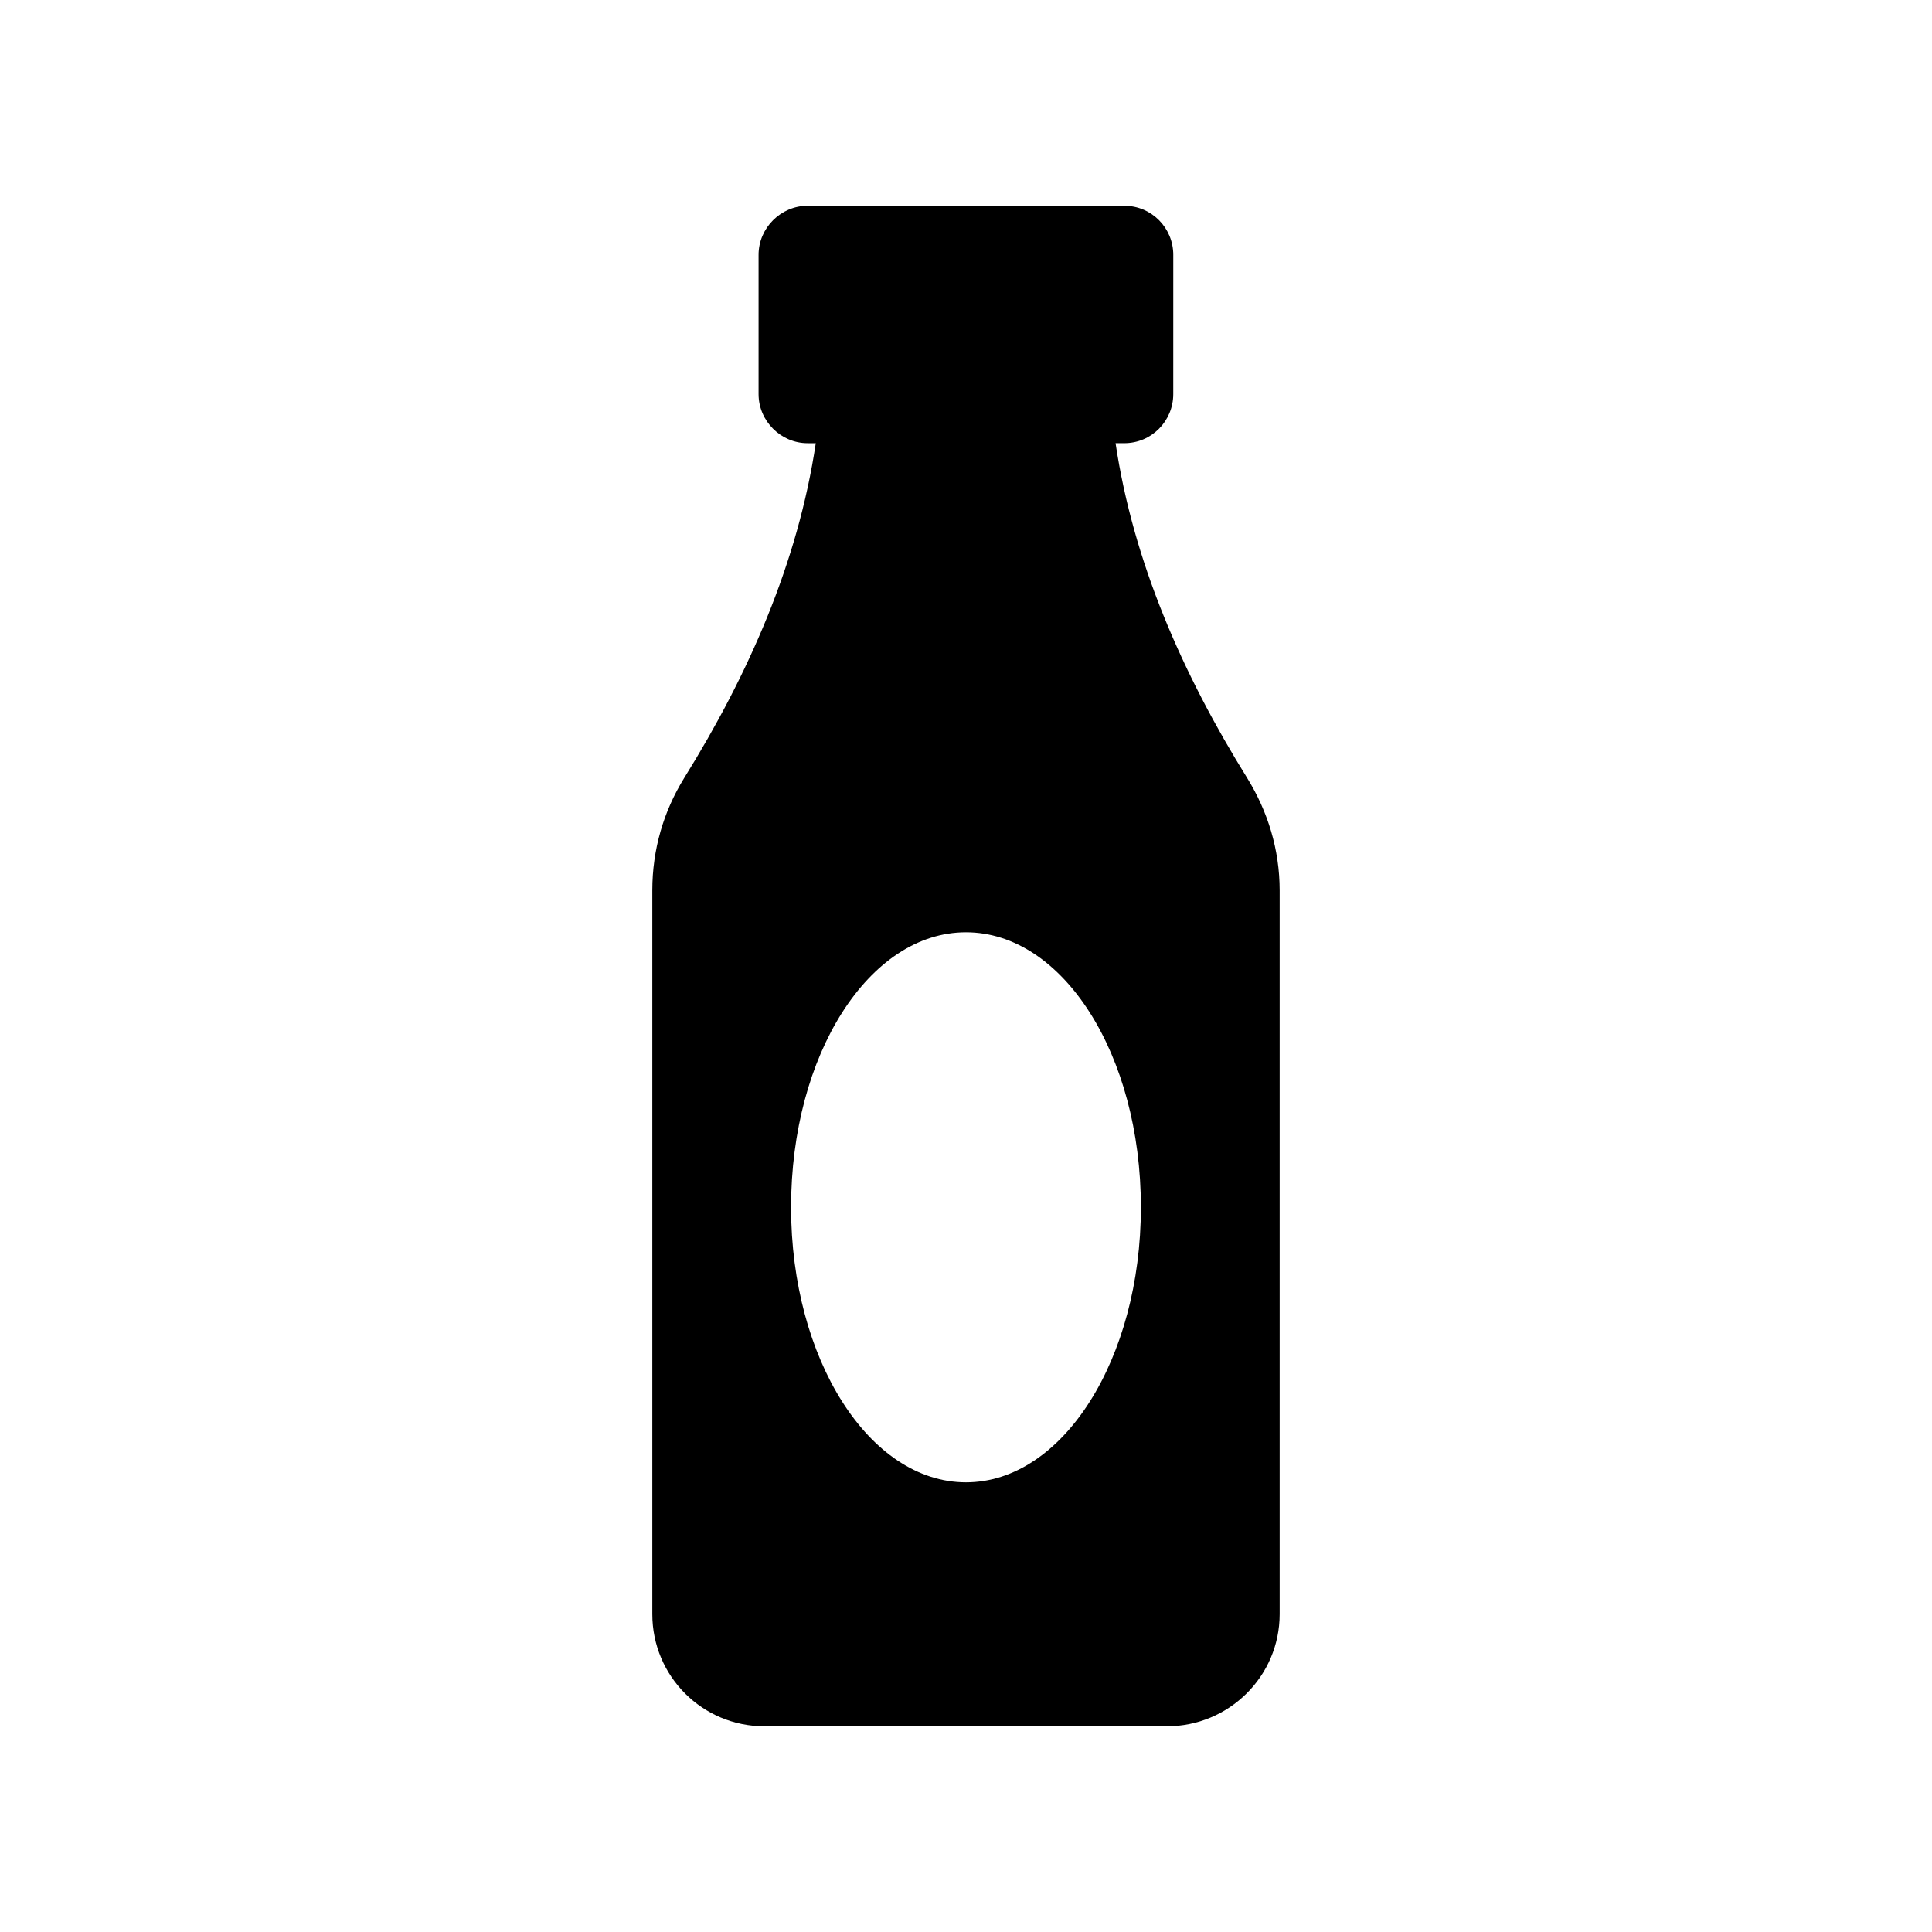 <?xml version="1.0" encoding="UTF-8"?>
<!-- Uploaded to: ICON Repo, www.svgrepo.com, Generator: ICON Repo Mixer Tools -->
<svg fill="#000000" width="800px" height="800px" version="1.1" viewBox="144 144 512 512" xmlns="http://www.w3.org/2000/svg">
 <path d="m474.56 350.25c-17.121-27.531-30.215-57.246-34.922-88.801h2.289c7.281 0 13-5.894 13-13.004l0.004-36.922c0-7.106-5.719-13-13-13h-83.902c-7.106 0-13 5.894-13 13v36.926c0 7.106 5.894 13.004 13 13.004h2.16c-4.707 31.559-17.801 61.273-34.922 88.801-5.375 8.734-8.398 18.809-8.398 29.727v191.78c0 16.457 13.266 29.727 29.723 29.727h106.64c16.457 0 29.891-13.27 29.891-29.727v-191.78c0-10.914-3.188-20.992-8.562-29.727zm-74.566 186.58c-25.695 0-46.352-32.746-46.352-72.883 0-40.473 20.656-72.883 46.352-72.883 25.695 0 46.352 32.41 46.352 72.883 0 40.137-20.656 72.883-46.352 72.883z"/>
</svg>